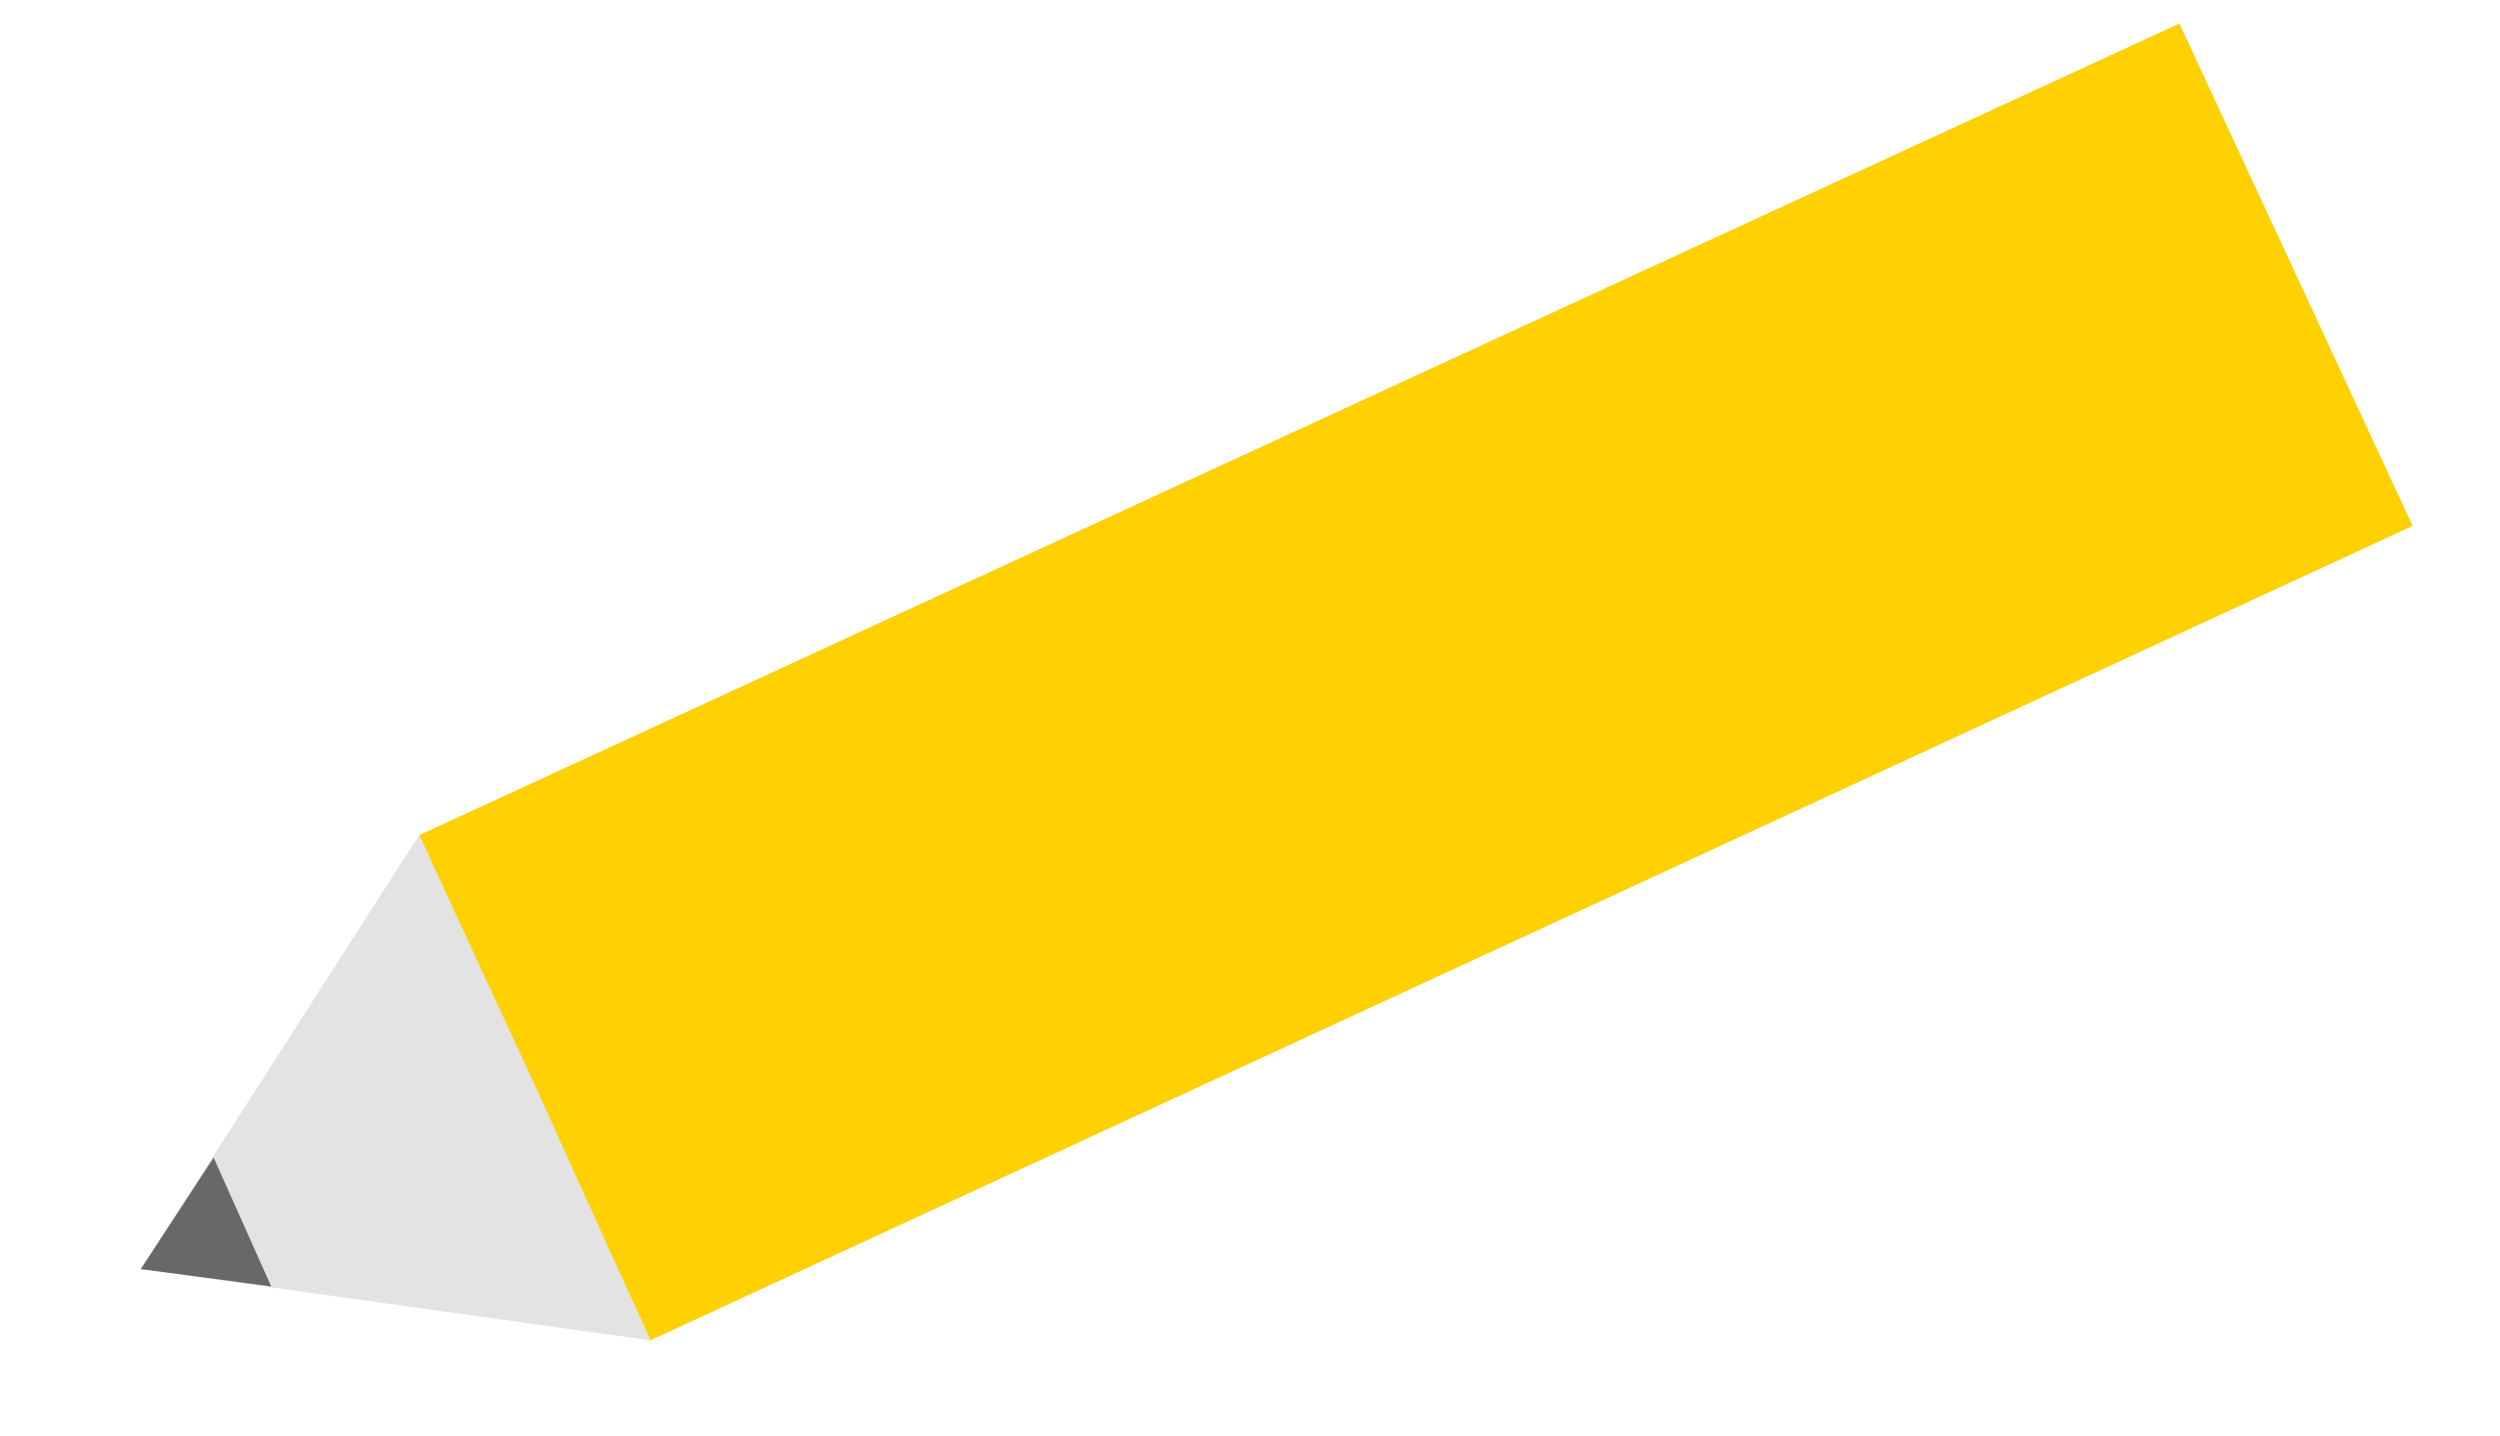 <?xml version="1.0" encoding="UTF-8"?> <svg xmlns="http://www.w3.org/2000/svg" width="101" height="58" viewBox="0 0 101 58" fill="none"> <g clip-path="url(#clip0)"> <path fill-rule="evenodd" clip-rule="evenodd" d="M88.047 0.951L97.469 21.246L26.272 54.15L16.933 33.741L88.047 0.951Z" fill="#FFD002"></path> <path fill-rule="evenodd" clip-rule="evenodd" d="M21.652 43.938L16.933 33.741L5.688 51.272L26.272 54.15L21.652 43.938Z" fill="#E3E3E3"></path> <path fill-rule="evenodd" clip-rule="evenodd" d="M8.632 46.767L5.688 51.272L10.957 51.972L8.632 46.767Z" fill="#686867"></path> </g> <defs> <clipPath id="clip0"> <rect width="43.1" height="95.3" fill="white" transform="translate(94.173) rotate(81.181)"></rect> </clipPath> </defs> </svg> 